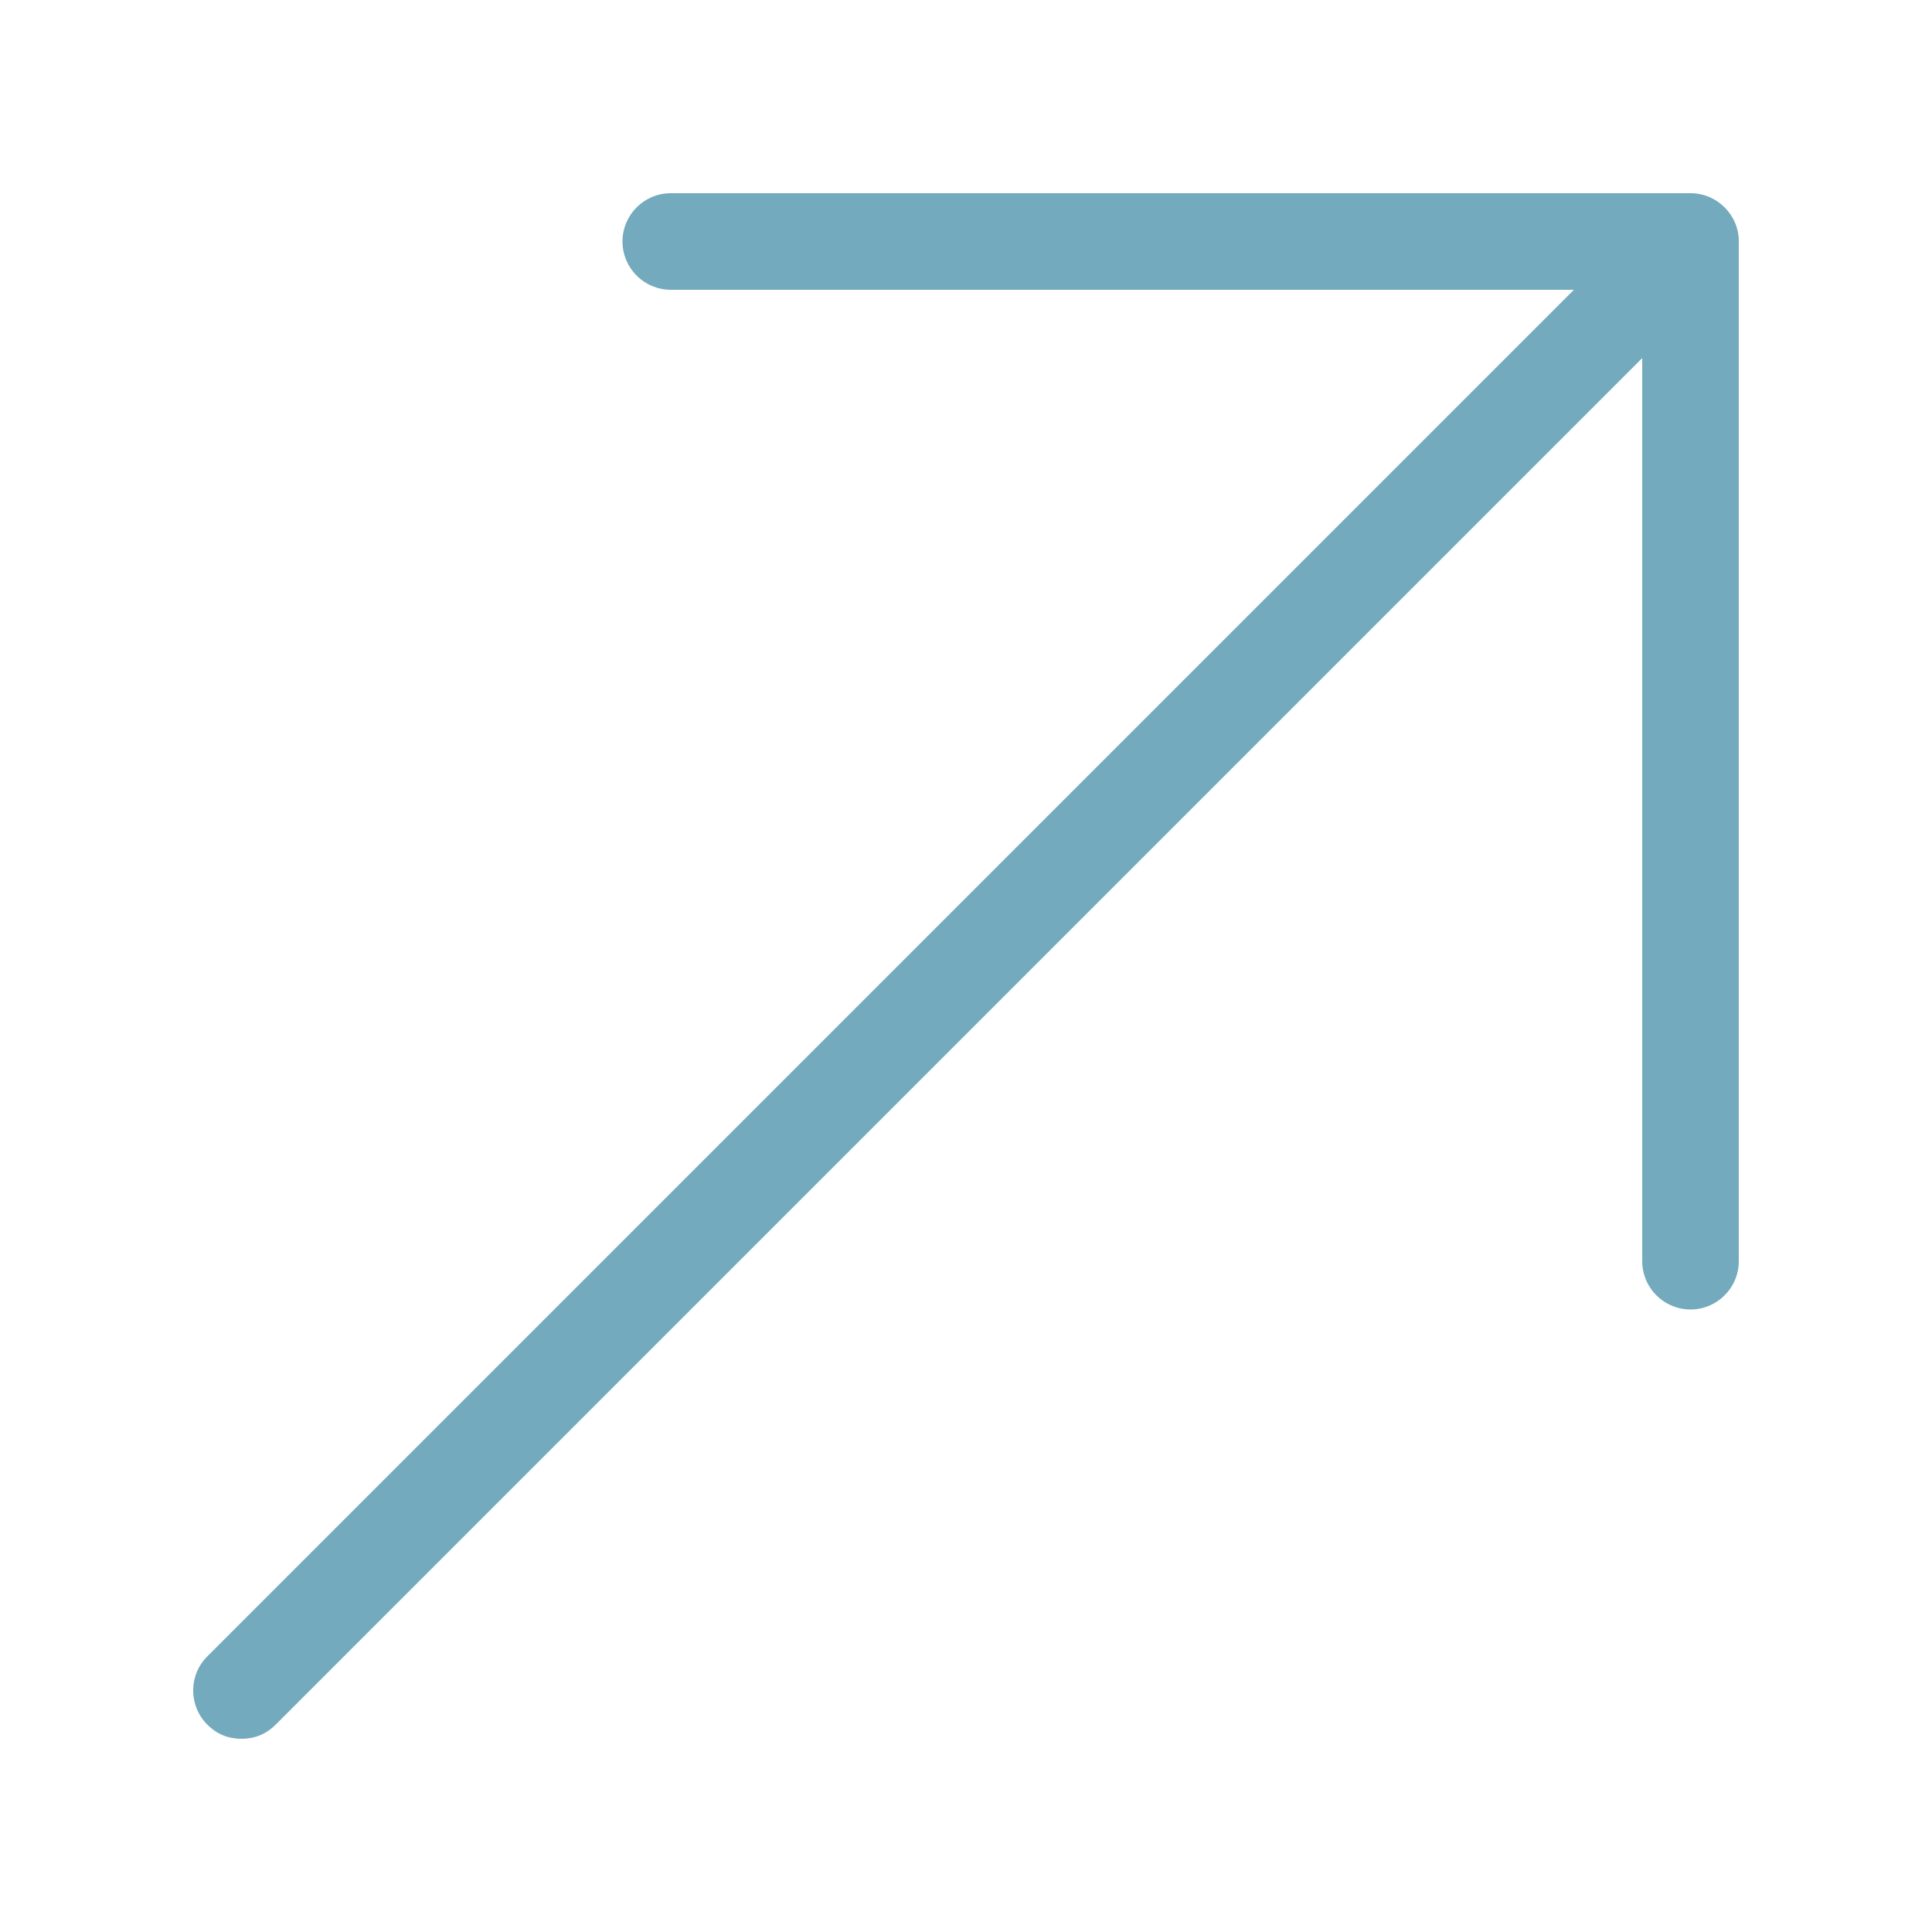 <?xml version="1.0" encoding="UTF-8"?> <svg xmlns="http://www.w3.org/2000/svg" xmlns:xlink="http://www.w3.org/1999/xlink" xmlns:xodm="http://www.corel.com/coreldraw/odm/2003" xml:space="preserve" width="5.08mm" height="5.08mm" version="1.1" style="shape-rendering:geometricPrecision; text-rendering:geometricPrecision; image-rendering:optimizeQuality; fill-rule:evenodd; clip-rule:evenodd" viewBox="0 0 507.98 507.98"> <defs> <style type="text/css"> .fil0 {fill:white} .fil1 {fill:#73AABD;fill-rule:nonzero} </style> </defs> <g id="Слой_x0020_1">  <rect class="fil0" x="-0.01" y="-0" width="507.99" height="507.99"></rect> <path id="tSvg16398d638cc" class="fil1" d="M444.47 50.8l-268.1 0c-3.5,0 -6.69,1.43 -8.98,3.72 -2.29,2.29 -3.72,5.48 -3.72,8.98 0,3.5 1.43,6.68 3.72,8.97 2.29,2.29 5.48,3.72 8.98,3.72l237.46 0 -359.32 359.32c-2.48,2.45 -3.72,5.72 -3.72,8.98 0,3.24 1.25,6.5 3.72,8.97 1.26,1.26 2.67,2.2 4.08,2.78 1.5,0.62 3.19,0.94 4.9,0.94 1.72,0 3.41,-0.32 4.91,-0.94 1.42,-0.58 2.82,-1.52 4.08,-2.78l359.31 -359.31 0 237.45c0,3.5 1.43,6.69 3.72,8.98 2.29,2.29 5.48,3.72 8.98,3.72 3.5,0 6.68,-1.43 8.97,-3.72 2.29,-2.29 3.72,-5.48 3.72,-8.98l0 -268.1c0.04,-3.45 -1.41,-6.66 -3.73,-8.98 -2.29,-2.29 -5.48,-3.72 -8.98,-3.72z" title="Path 3"></path> </g> </svg> 
